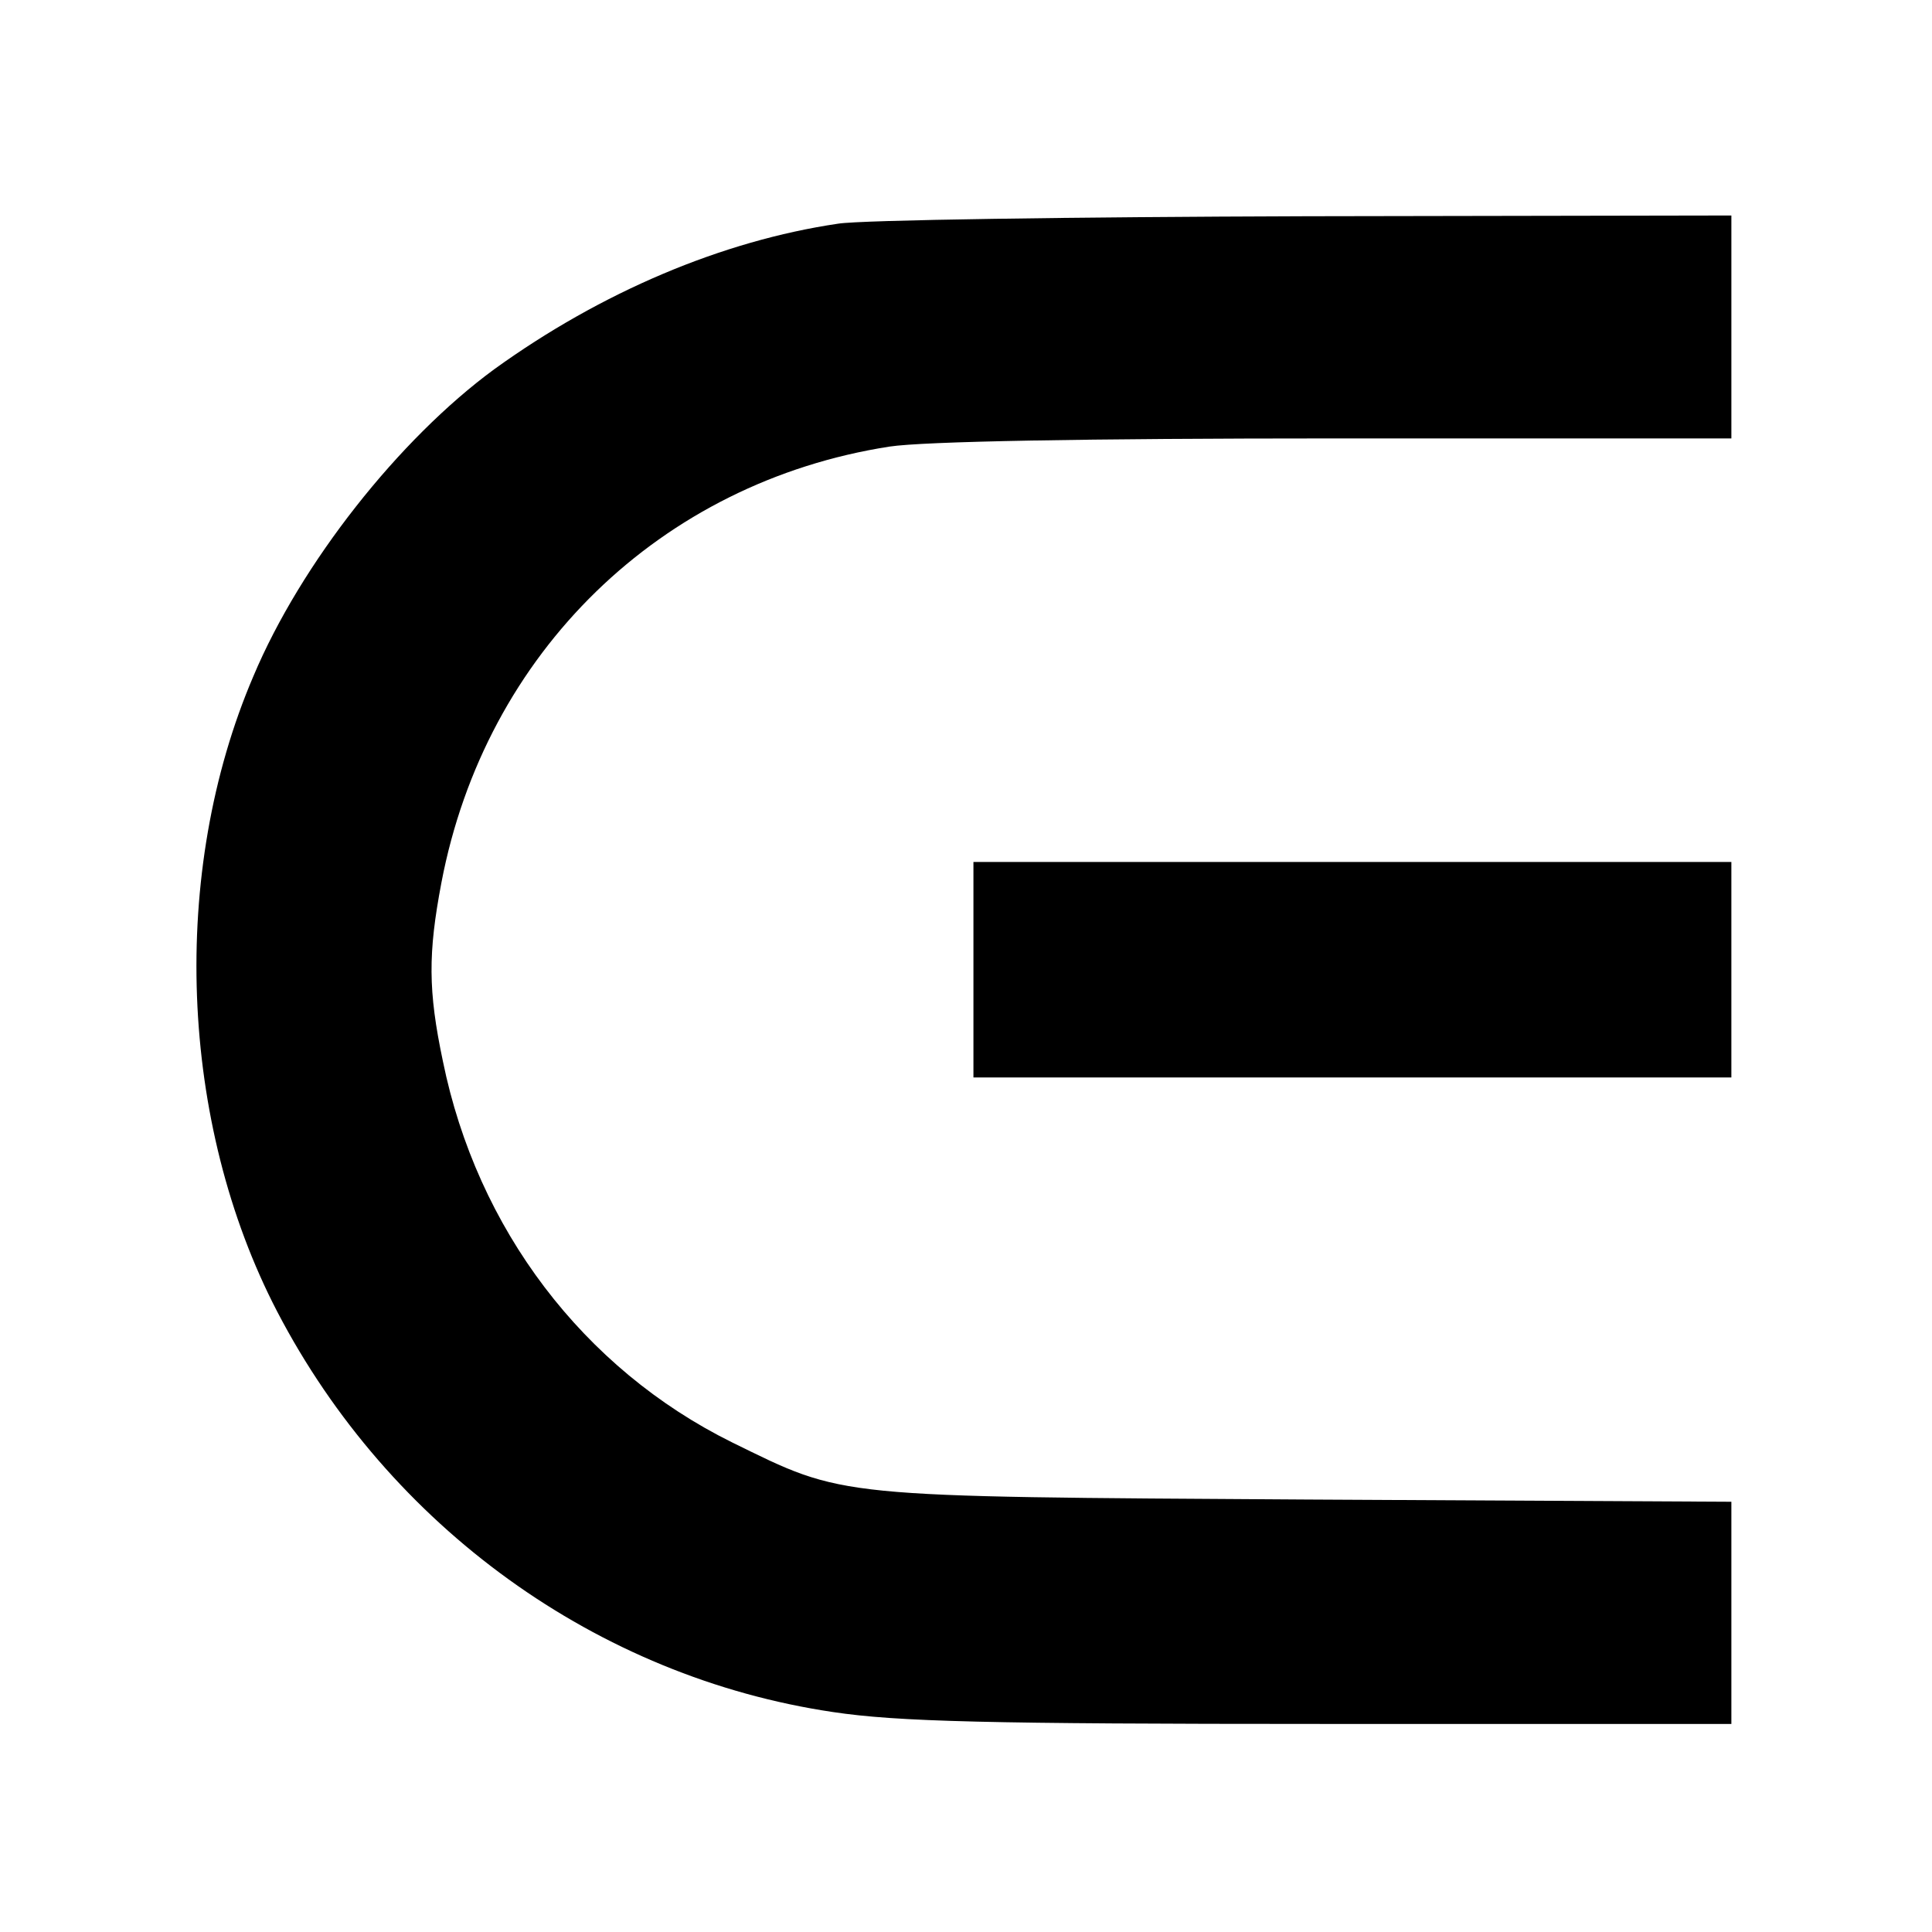 <?xml version="1.0" standalone="no"?>
<!DOCTYPE svg PUBLIC "-//W3C//DTD SVG 20010904//EN"
 "http://www.w3.org/TR/2001/REC-SVG-20010904/DTD/svg10.dtd">
<svg version="1.0" xmlns="http://www.w3.org/2000/svg"
 width="260pt" height="260pt" viewBox="0 0 260 260"
 preserveAspectRatio="xMidYMid meet">
<g transform="translate(0,260) scale(0.1,-0.1)"
fill="#000000" stroke="none">
<path d="M1128 2299 c-156 -23 -319 -92 -463 -196 -128 -94 -260 -261 -324
-413 -113 -264 -100 -601 32 -855 151 -290 431 -492 748 -539 87 -13 208 -16
658 -16 l551 0 0 149 0 150 -572 3 c-640 4 -620 2 -773 77 -200 99 -343 287
-389 513 -20 95 -20 145 -2 240 59 310 295 539 603 587 46 7 262 11 602 11
l531 0 0 150 0 150 -572 -1 c-315 -1 -599 -5 -630 -10z"/>
<path d="M1310 1295 l0 -145 510 0 510 0 0 145 0 145 -510 0 -510 0 0 -145z"/>
</g>
</svg>
